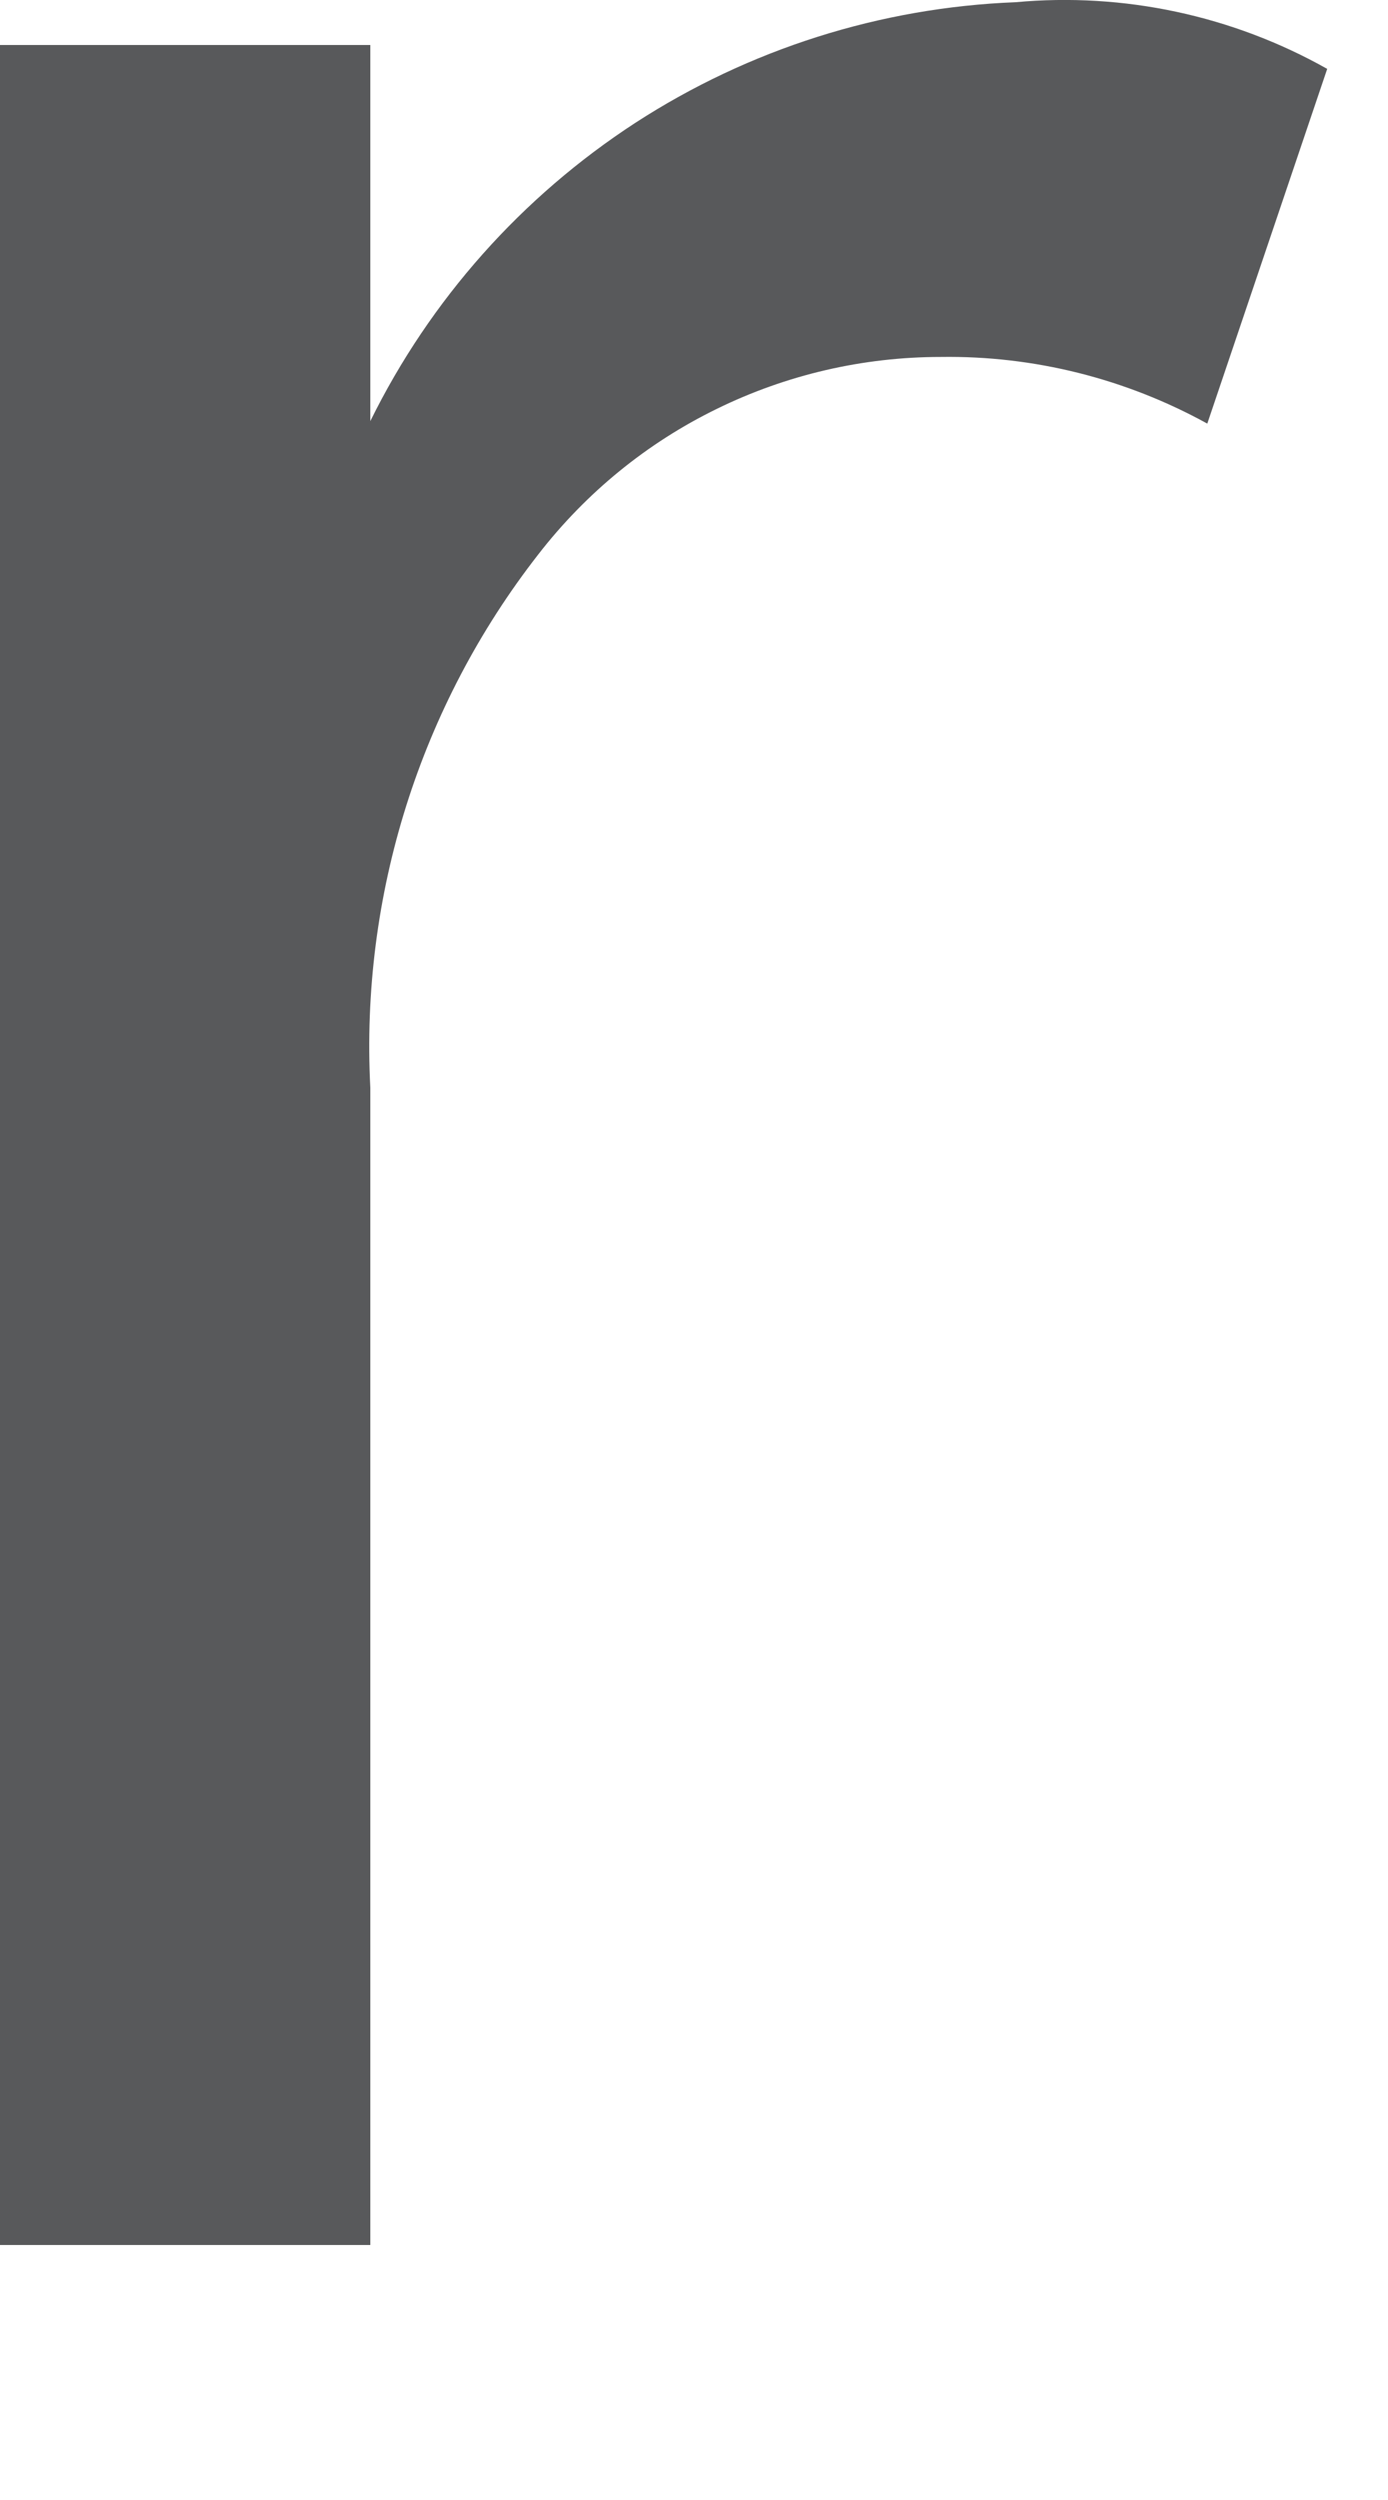<?xml version="1.0" encoding="utf-8"?>
<svg xmlns="http://www.w3.org/2000/svg" fill="none" height="100%" overflow="visible" preserveAspectRatio="none" style="display: block;" viewBox="0 0 5 9" width="100%">
<path d="M4.781 0.248L4.349 1.525C4.055 1.363 3.724 1.28 3.389 1.285C3.109 1.285 2.833 1.349 2.582 1.472C2.33 1.595 2.111 1.774 1.939 1.996C1.513 2.542 1.298 3.224 1.334 3.916V8.082H0V0.162H1.334V1.516C1.55 1.078 1.88 0.708 2.289 0.442C2.698 0.177 3.171 0.027 3.658 0.008C4.048 -0.028 4.44 0.056 4.781 0.248Z" fill="#58595B" id="Vector"/>
</svg>